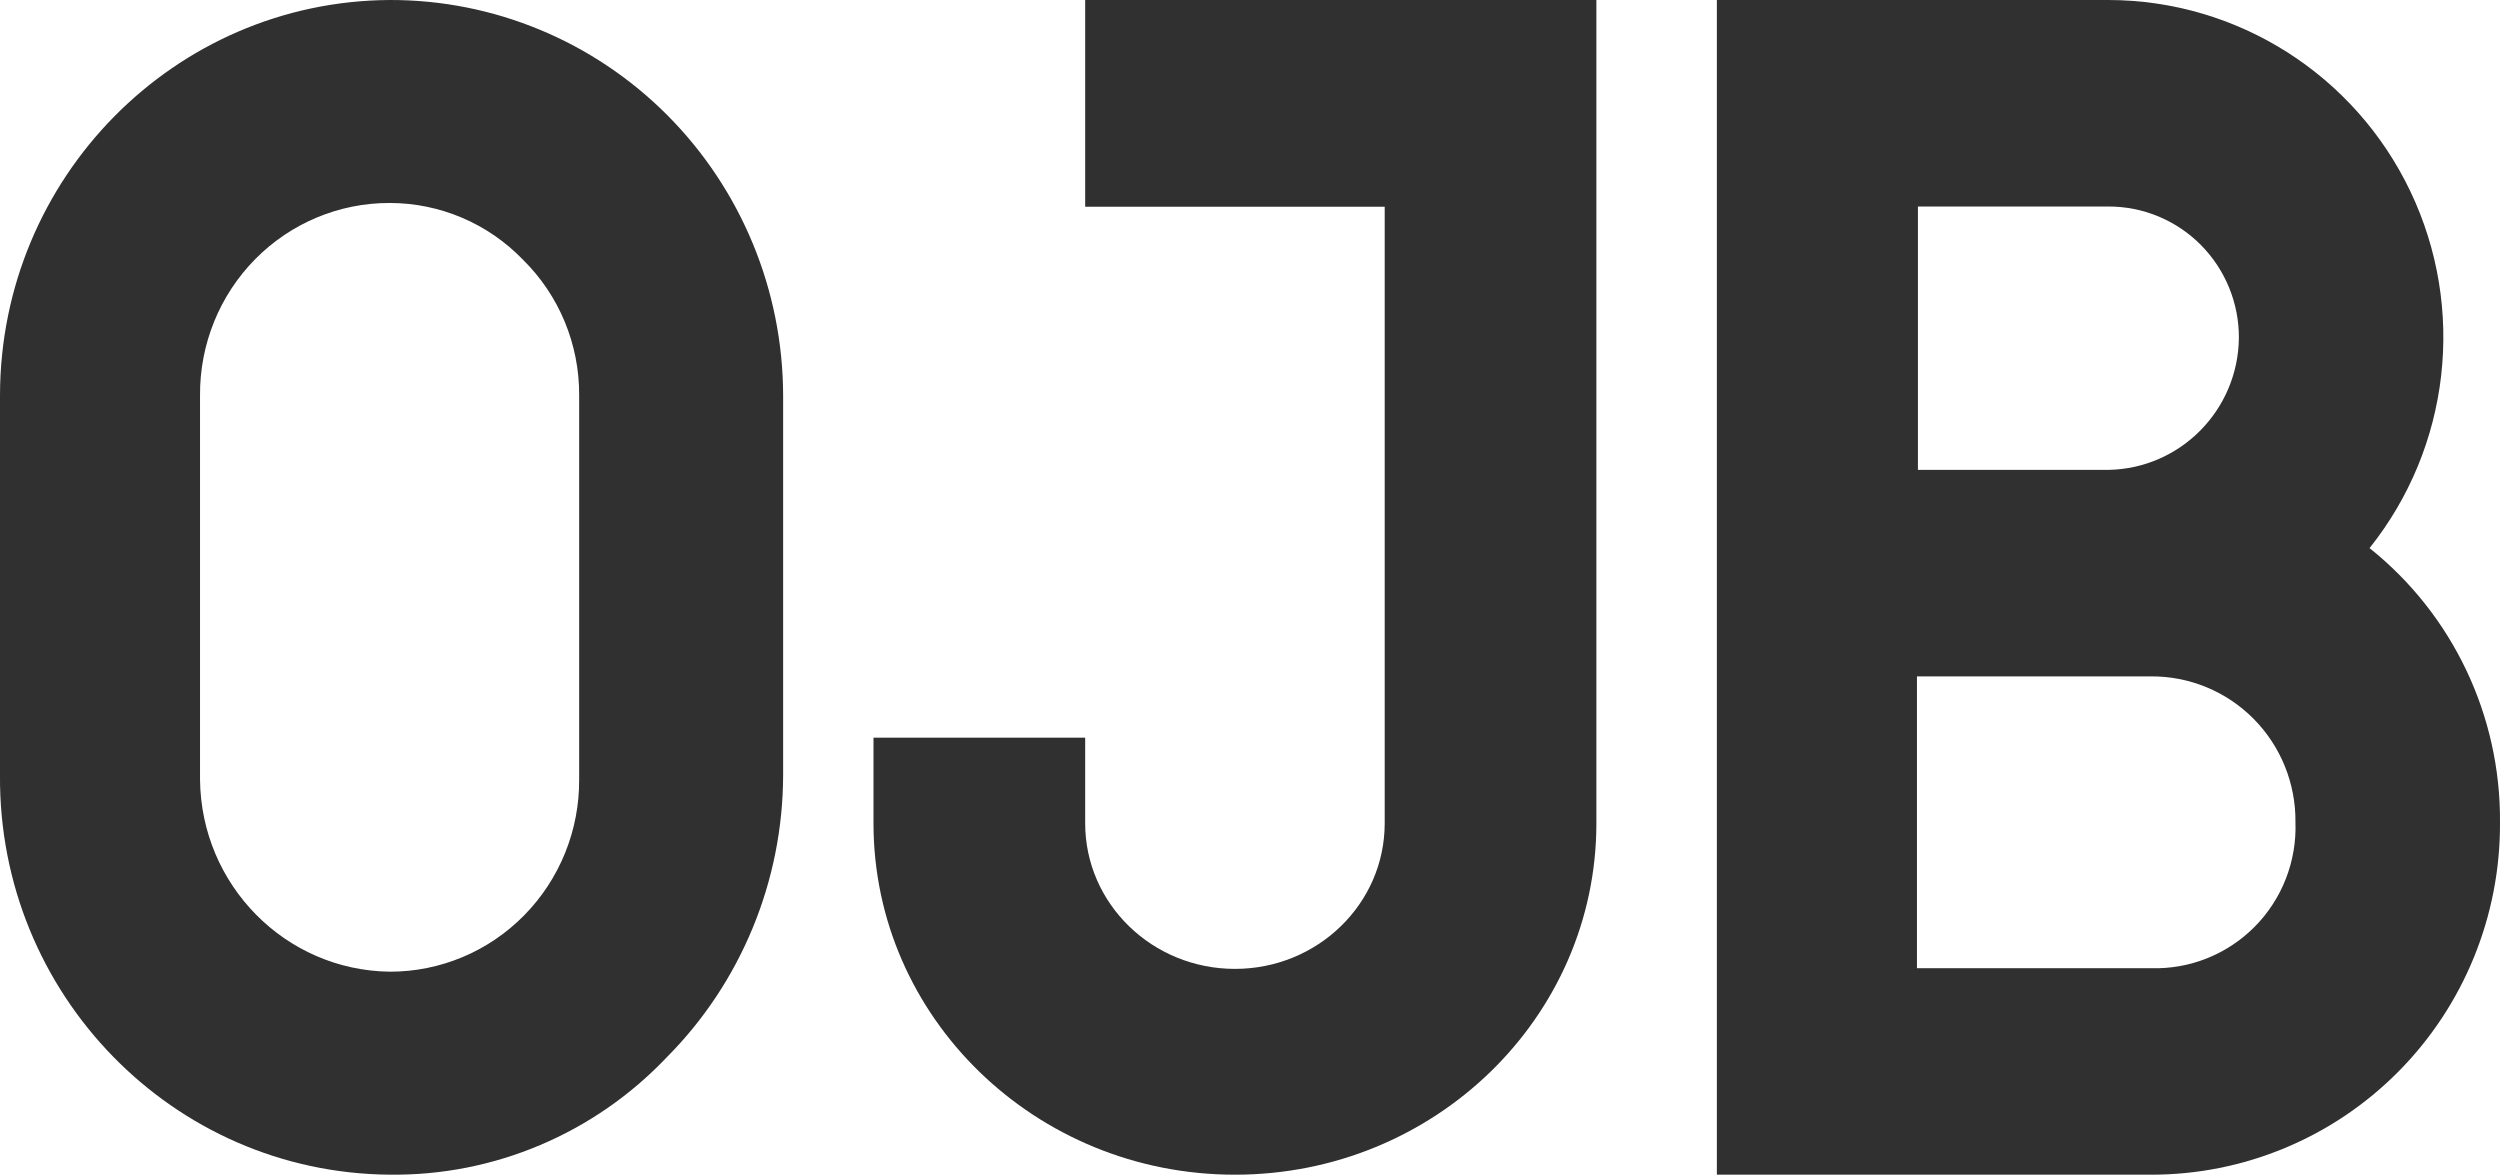 <?xml version="1.0" encoding="UTF-8"?>
<svg xmlns="http://www.w3.org/2000/svg" xmlns:xlink="http://www.w3.org/1999/xlink" width="83px" height="39px" viewBox="0 0 83 39" version="1.1">
  <title>OJB_logo_updated</title>
  <g id="Projects-DP---Design" stroke="none" stroke-width="1" fill="none" fill-rule="evenodd">
    <g id="OJB_logo_updated" fill="#303030" fill-rule="nonzero">
      <path d="M35.884,6.864 L45.972,6.864 L45.972,27.333 C45.972,30.003 43.746,32.167 41,32.167 C38.254,32.167 36.028,30.003 36.028,27.333 L36.028,24.49 L29,24.49 L29,27.333 C29,33.776 34.373,39 41,39 C47.627,39 53,33.776 53,27.333 L53,0 L36.028,0 L36.028,6.864 L35.884,6.864 Z" id="Path"></path>
      <path d="M78.669,18.197 C81.348,14.842 81.876,10.24 80.027,6.359 C78.179,2.479 74.281,0.007 70,0 L57,0 L57,39 L71.405,39 C74.49,39.006 77.45,37.774 79.627,35.577 C81.804,33.38 83.018,30.401 83,27.3 C83.026,23.758 81.429,20.4 78.669,18.197 L78.669,18.197 Z M70,6.856 C71.152,6.854 72.257,7.314 73.07,8.134 C73.883,8.954 74.337,10.067 74.331,11.224 C74.302,13.62 72.383,15.558 70,15.6 L63.675,15.6 L63.675,6.856 L70,6.856 Z M71.405,32.144 L63.643,32.144 L63.643,22.456 L71.405,22.456 C72.685,22.446 73.915,22.953 74.819,23.864 C75.722,24.775 76.223,26.014 76.209,27.3 C76.255,28.595 75.764,29.852 74.853,30.77 C73.942,31.688 72.694,32.186 71.405,32.144 Z" id="Shape"></path>
      <path d="M12.935,5.74001414e-05 C5.788,0.043 0.013,5.9 0,13.119 L0,25.739 C-0.051,33.008 5.739,38.943 12.935,38.999 C16.405,39.043 19.738,37.63 22.139,35.099 C24.603,32.619 25.991,29.253 26,25.739 L26,13.119 C25.99,9.63 24.607,6.287 22.157,3.826 C19.707,1.366 16.389,-0.01 12.935,5.74001414e-05 L12.935,5.74001414e-05 Z M19.228,25.88 C19.238,27.571 18.579,29.196 17.397,30.394 C16.216,31.593 14.609,32.264 12.935,32.26 C9.469,32.214 6.674,29.38 6.641,25.88 L6.641,13.119 C6.631,11.428 7.29,9.803 8.472,8.605 C9.653,7.407 11.26,6.735 12.935,6.739 C14.604,6.738 16.203,7.418 17.367,8.627 C18.564,9.808 19.236,11.429 19.228,13.119 L19.228,25.88 Z" id="Shape"></path>
    </g>
  </g>
</svg>
